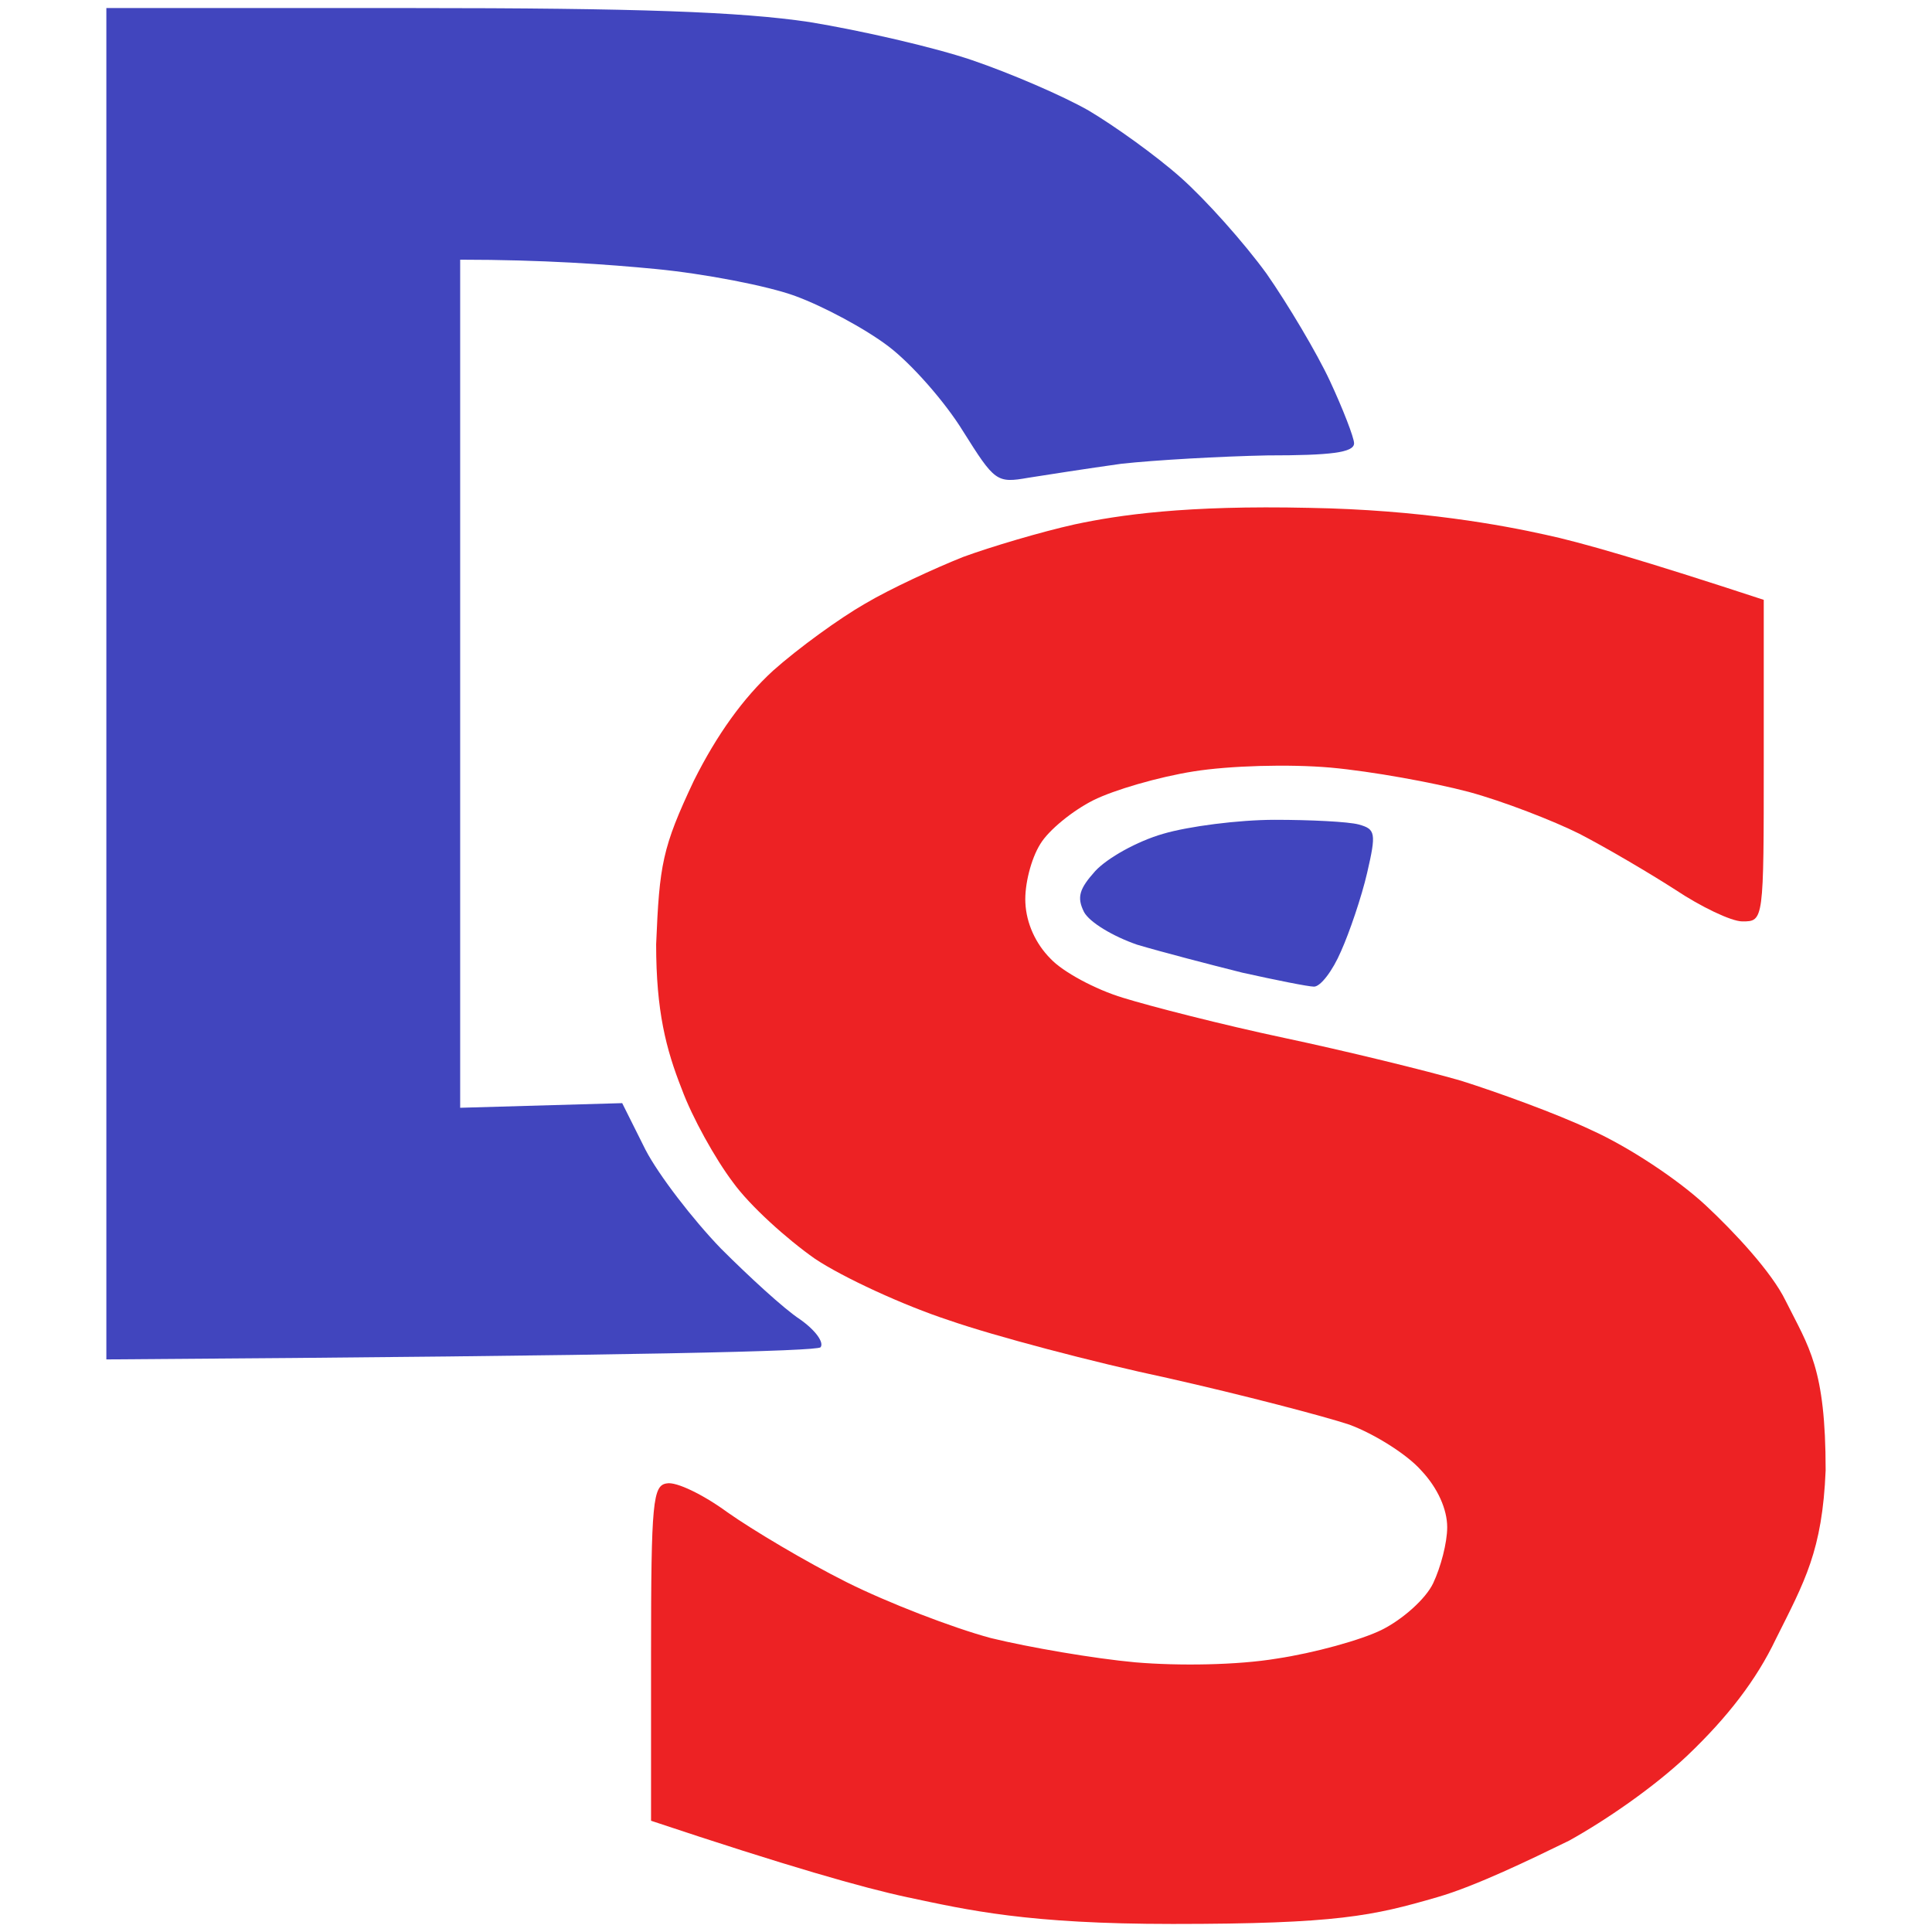 <svg width="60" height="60" viewBox="0 0 60 60" fill="none" xmlns="http://www.w3.org/2000/svg">
<path d="M3.303 42.218V21.234V0.25H12.759C19.814 0.25 22.995 0.366 25.135 0.684C26.726 0.945 29.01 1.466 30.196 1.871C31.381 2.276 33.001 2.971 33.81 3.434C34.591 3.897 35.892 4.823 36.673 5.518C37.454 6.212 38.64 7.544 39.334 8.499C39.999 9.454 40.895 10.959 41.3 11.827C41.705 12.696 42.052 13.593 42.052 13.767C42.052 14.056 41.329 14.143 39.362 14.143C37.917 14.172 35.864 14.288 34.822 14.403C33.782 14.548 32.48 14.751 31.931 14.838C30.948 15.011 30.89 14.953 29.907 13.39C29.357 12.493 28.316 11.306 27.593 10.757C26.87 10.207 25.569 9.512 24.701 9.194C23.834 8.875 21.868 8.499 20.364 8.354C18.86 8.209 16.865 8.065 14.291 8.065V34.403L19.323 34.259L20.046 35.706C20.451 36.487 21.521 37.877 22.388 38.774C23.256 39.642 24.355 40.655 24.846 40.974C25.338 41.321 25.598 41.697 25.482 41.842C25.338 41.958 20.306 42.102 3.303 42.218Z" fill="#4145BE"/>
<path d="M34.013 27.052C34.389 26.646 35.314 26.126 36.124 25.894C36.905 25.663 38.466 25.46 39.594 25.46C40.693 25.46 41.878 25.518 42.196 25.605C42.717 25.749 42.746 25.865 42.457 27.11C42.283 27.862 41.907 28.962 41.647 29.541C41.387 30.149 41.011 30.641 40.808 30.641C40.635 30.641 39.623 30.438 38.582 30.207C37.541 29.946 36.095 29.57 35.314 29.338C34.562 29.078 33.839 28.644 33.666 28.325C33.434 27.862 33.521 27.602 34.013 27.052Z" fill="#4145BE"/>
<path d="M29.907 17.298C30.774 16.98 32.336 16.516 33.377 16.285C34.736 15.995 36.812 15.685 40.658 15.772C44.099 15.83 46.678 16.314 47.98 16.603C49.079 16.835 51.074 17.414 54.775 18.629V23.608C54.775 28.615 54.775 28.615 54.11 28.615C53.763 28.615 52.809 28.152 52.028 27.631C51.218 27.11 49.888 26.328 49.05 25.894C48.24 25.489 46.678 24.881 45.609 24.592C44.51 24.302 42.601 23.955 41.329 23.839C39.999 23.723 38.177 23.781 37.078 23.955C35.979 24.128 34.591 24.534 33.955 24.852C33.319 25.171 32.567 25.778 32.307 26.212C32.017 26.675 31.815 27.486 31.844 28.036C31.873 28.673 32.162 29.309 32.625 29.773C33.001 30.178 34.013 30.728 34.88 30.988C35.719 31.249 37.974 31.828 39.883 32.233C41.791 32.638 44.278 33.246 45.377 33.564C46.476 33.911 48.327 34.577 49.426 35.098C50.582 35.619 52.115 36.632 52.983 37.443C53.85 38.253 55.022 39.502 55.456 40.4C56.179 41.847 56.697 42.479 56.697 45.663C56.594 48.16 56.048 49.107 55.151 50.901C54.544 52.175 53.648 53.333 52.404 54.519C51.363 55.503 49.878 56.526 48.73 57.163L48.658 57.198C47.581 57.723 45.822 58.579 44.635 58.919C42.639 59.498 41.534 59.75 36.416 59.75C31.905 59.75 30.08 59.324 28.172 58.919C26.812 58.629 24.47 57.964 20.219 56.545V51.336C20.219 46.618 20.277 46.126 20.711 46.068C21 46.01 21.839 46.415 22.59 46.965C23.371 47.515 25.02 48.499 26.292 49.136C27.564 49.773 29.588 50.554 30.774 50.872C31.96 51.162 33.984 51.509 35.256 51.625C36.615 51.741 38.437 51.712 39.652 51.509C40.808 51.336 42.283 50.93 42.919 50.612C43.555 50.294 44.278 49.657 44.51 49.165C44.741 48.673 44.944 47.92 44.944 47.428C44.944 46.878 44.654 46.212 44.134 45.663C43.7 45.17 42.688 44.534 41.907 44.244C41.126 43.984 38.582 43.318 36.268 42.797C33.955 42.305 30.89 41.495 29.473 41.003C28.056 40.539 26.176 39.671 25.309 39.092C24.441 38.484 23.285 37.443 22.764 36.719C22.215 35.995 21.492 34.693 21.174 33.825C20.682 32.58 20.377 31.397 20.377 29.327C20.48 26.844 20.566 26.328 21.549 24.244C22.263 22.816 23.082 21.678 24.007 20.829C24.788 20.134 26.061 19.208 26.87 18.745C27.651 18.282 29.039 17.645 29.907 17.298Z" fill="#ED2224"/>
</svg>
